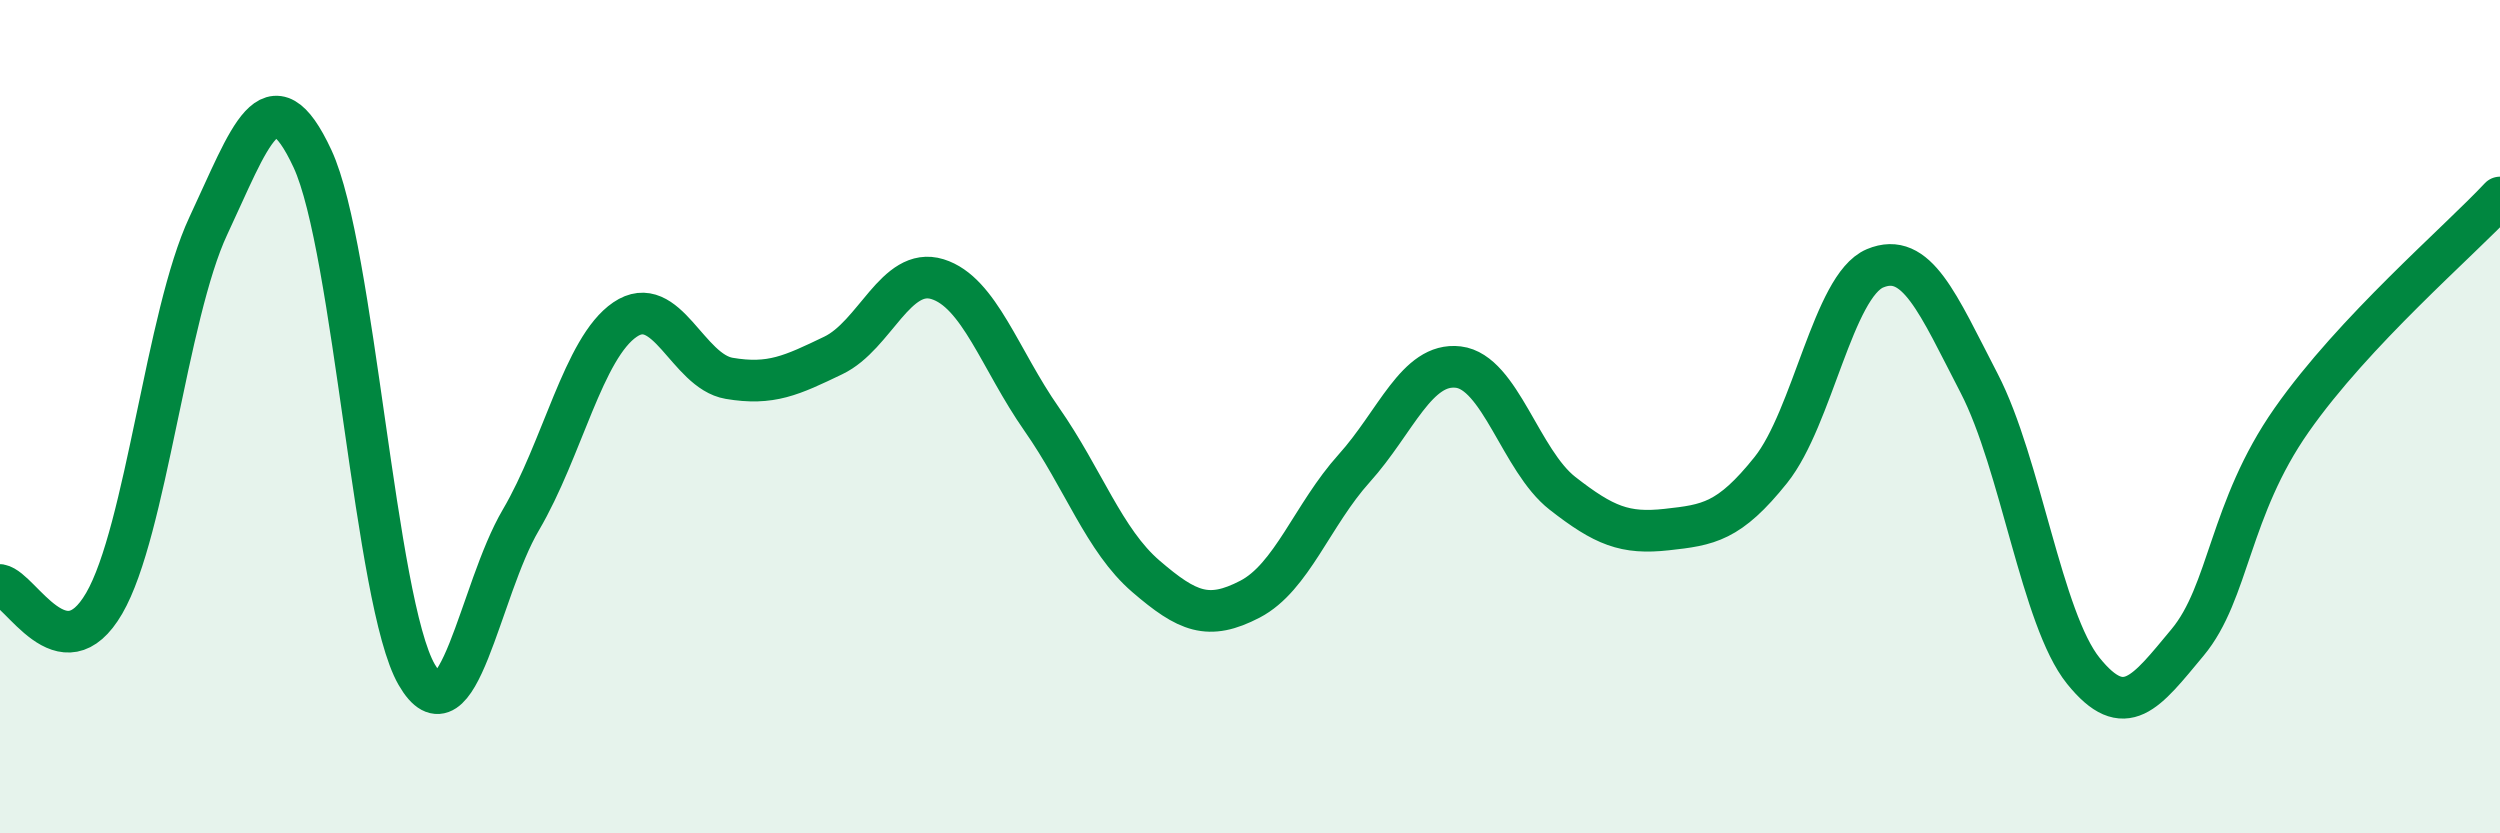 
    <svg width="60" height="20" viewBox="0 0 60 20" xmlns="http://www.w3.org/2000/svg">
      <path
        d="M 0,14.04 C 0.5,14.13 1.5,16.2 2.5,14.48 C 3.5,12.76 4,7.55 5,5.42 C 6,3.29 6.5,1.66 7.5,3.81 C 8.5,5.96 9,14.46 10,16.19 C 11,17.92 11.5,14.18 12.5,12.48 C 13.5,10.78 14,8.35 15,7.67 C 16,6.99 16.5,8.91 17.5,9.08 C 18.5,9.25 19,9.01 20,8.53 C 21,8.05 21.5,6.39 22.5,6.7 C 23.5,7.01 24,8.63 25,10.06 C 26,11.49 26.5,12.97 27.5,13.83 C 28.5,14.69 29,14.9 30,14.38 C 31,13.86 31.5,12.35 32.5,11.24 C 33.5,10.13 34,8.69 35,8.81 C 36,8.93 36.5,11.06 37.5,11.84 C 38.5,12.62 39,12.82 40,12.71 C 41,12.6 41.5,12.53 42.5,11.28 C 43.5,10.03 44,6.86 45,6.44 C 46,6.02 46.5,7.27 47.5,9.2 C 48.5,11.13 49,14.86 50,16.1 C 51,17.34 51.5,16.62 52.5,15.42 C 53.5,14.22 53.5,12.22 55,10.08 C 56.5,7.94 59,5.81 60,4.74L60 20L0 20Z"
        fill="#008740"
        opacity="0.1"
        stroke-linecap="round"
        stroke-linejoin="round"
      />
      <path
        d="M 0,14.04 C 0.5,14.13 1.5,16.2 2.5,14.48 C 3.5,12.76 4,7.55 5,5.42 C 6,3.29 6.5,1.66 7.5,3.81 C 8.5,5.96 9,14.46 10,16.19 C 11,17.92 11.5,14.18 12.5,12.48 C 13.5,10.78 14,8.35 15,7.67 C 16,6.99 16.5,8.91 17.5,9.08 C 18.5,9.25 19,9.01 20,8.53 C 21,8.05 21.5,6.39 22.5,6.7 C 23.5,7.01 24,8.63 25,10.06 C 26,11.49 26.5,12.97 27.5,13.83 C 28.5,14.69 29,14.9 30,14.38 C 31,13.86 31.5,12.35 32.5,11.24 C 33.5,10.13 34,8.69 35,8.81 C 36,8.93 36.5,11.06 37.5,11.84 C 38.5,12.62 39,12.82 40,12.71 C 41,12.6 41.5,12.53 42.5,11.28 C 43.5,10.03 44,6.86 45,6.44 C 46,6.02 46.5,7.27 47.5,9.2 C 48.5,11.13 49,14.86 50,16.1 C 51,17.34 51.5,16.62 52.5,15.42 C 53.5,14.22 53.5,12.22 55,10.08 C 56.5,7.94 59,5.81 60,4.74"
        stroke="#008740"
        stroke-width="1"
        fill="none"
        stroke-linecap="round"
        stroke-linejoin="round"
      />
    </svg>
  